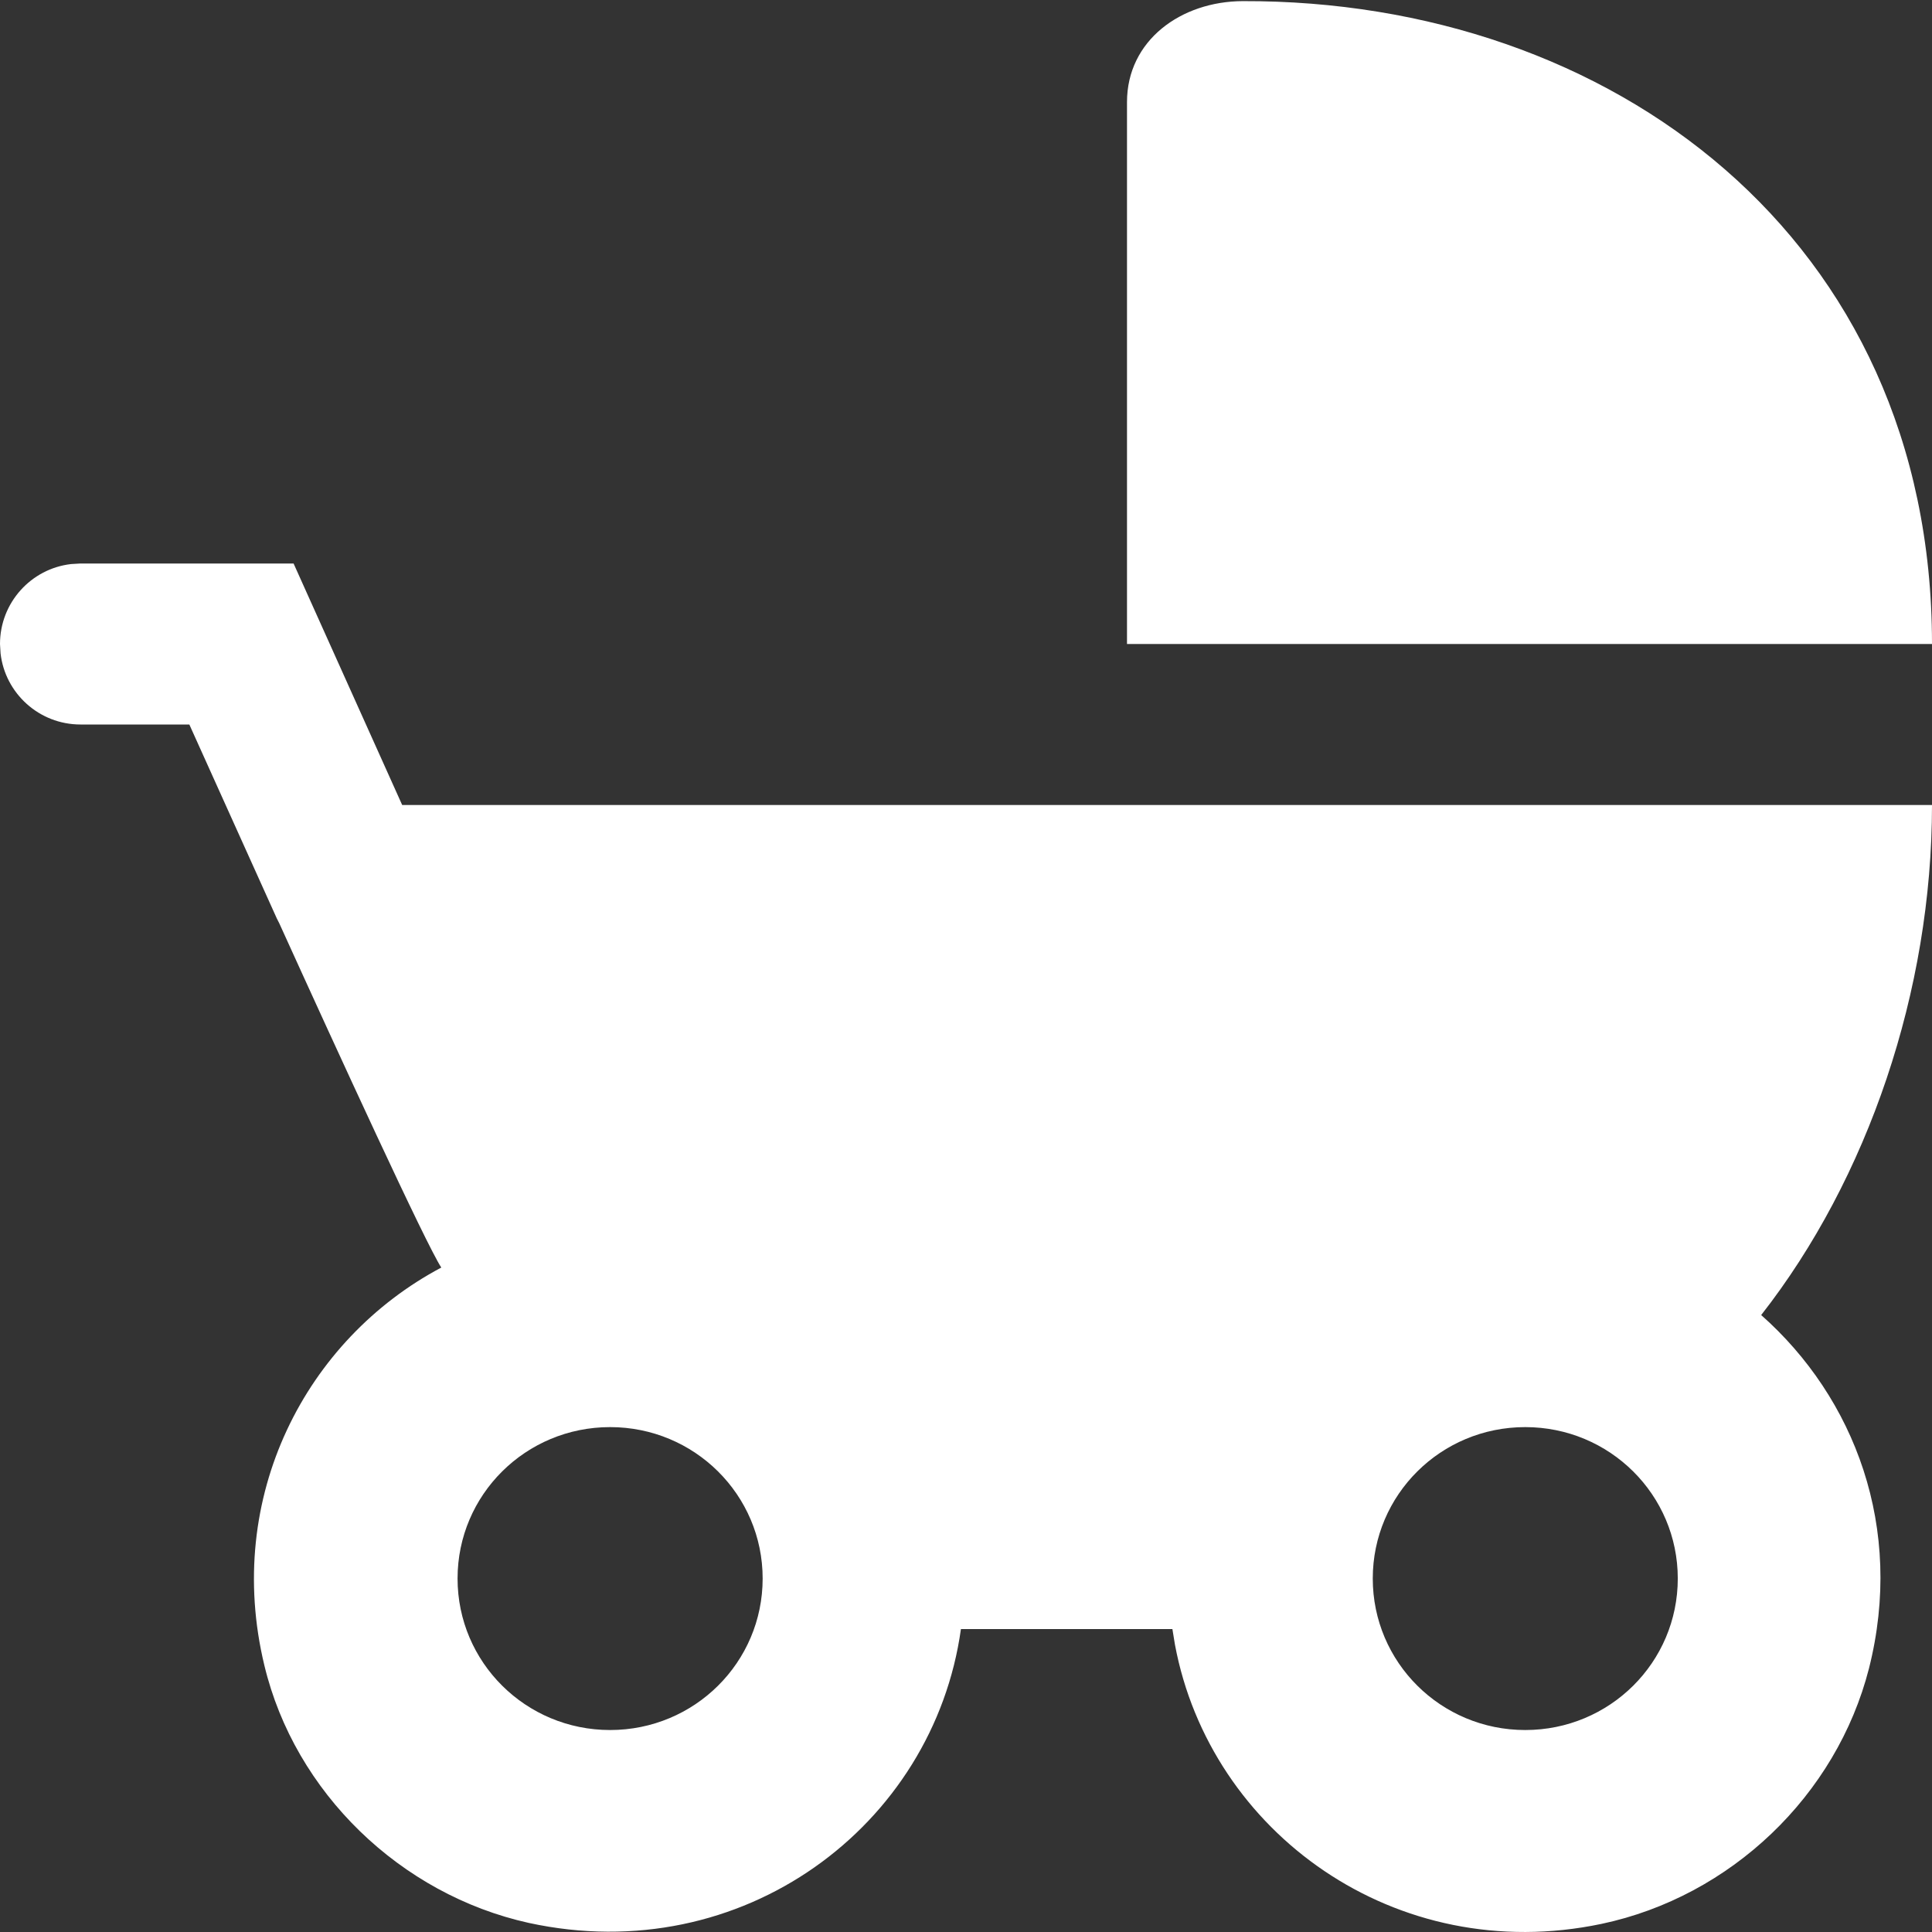 <?xml version="1.0" encoding="UTF-8"?> <svg xmlns="http://www.w3.org/2000/svg" width="24" height="24" viewBox="0 0 24 24"><rect x="0" y="0" width="24" height="24" fill="#333333" stroke="none"/><g fill="none" fill-rule="evenodd"><g><g><g><path d="M0 0L24 0 24 24 0 24z" transform="translate(-1068, -424) translate(1032, 388) translate(36, 36)"></path><path fill="#FFF" fill-rule="nonzero" d="M3.647 7l1.349 3H24c0 2.308-.796 4.642-2.122 6.336 1.162 1.028 1.78 2.646 1.339 4.39-.404 1.58-1.718 2.834-3.322 3.173-2.557.537-4.862-1.135-5.299-3.467l-.032-.195h-2.627c-.341 2.445-2.716 4.227-5.369 3.65-1.591-.352-2.905-1.618-3.284-3.199-.505-2.095.518-4.051 2.198-4.942-.19-.288-1.284-2.671-2.013-4.277l-.03-.059L2.352 9H1c-.513 0-.936-.386-.993-.883L0 8c0-.513.386-.936.883-.993L1 7h2.647zm3.932 10.728c-1.048 0-1.895.84-1.895 1.881s.847 1.882 1.895 1.882 1.895-.84 1.895-1.882c0-1.04-.847-1.881-1.895-1.881zm11.368 0c-1.048 0-1.894.84-1.894 1.881s.846 1.882 1.894 1.882c1.049 0 1.895-.84 1.895-1.882 0-1.04-.846-1.881-1.895-1.881zM15.44.014C20 0 24 2.945 24 8H14V1.268c0-.765.67-1.252 1.44-1.254z" transform="translate(-1068, -424) translate(1032, 388) translate(36, 36)"></path></g></g></g></g></svg> 